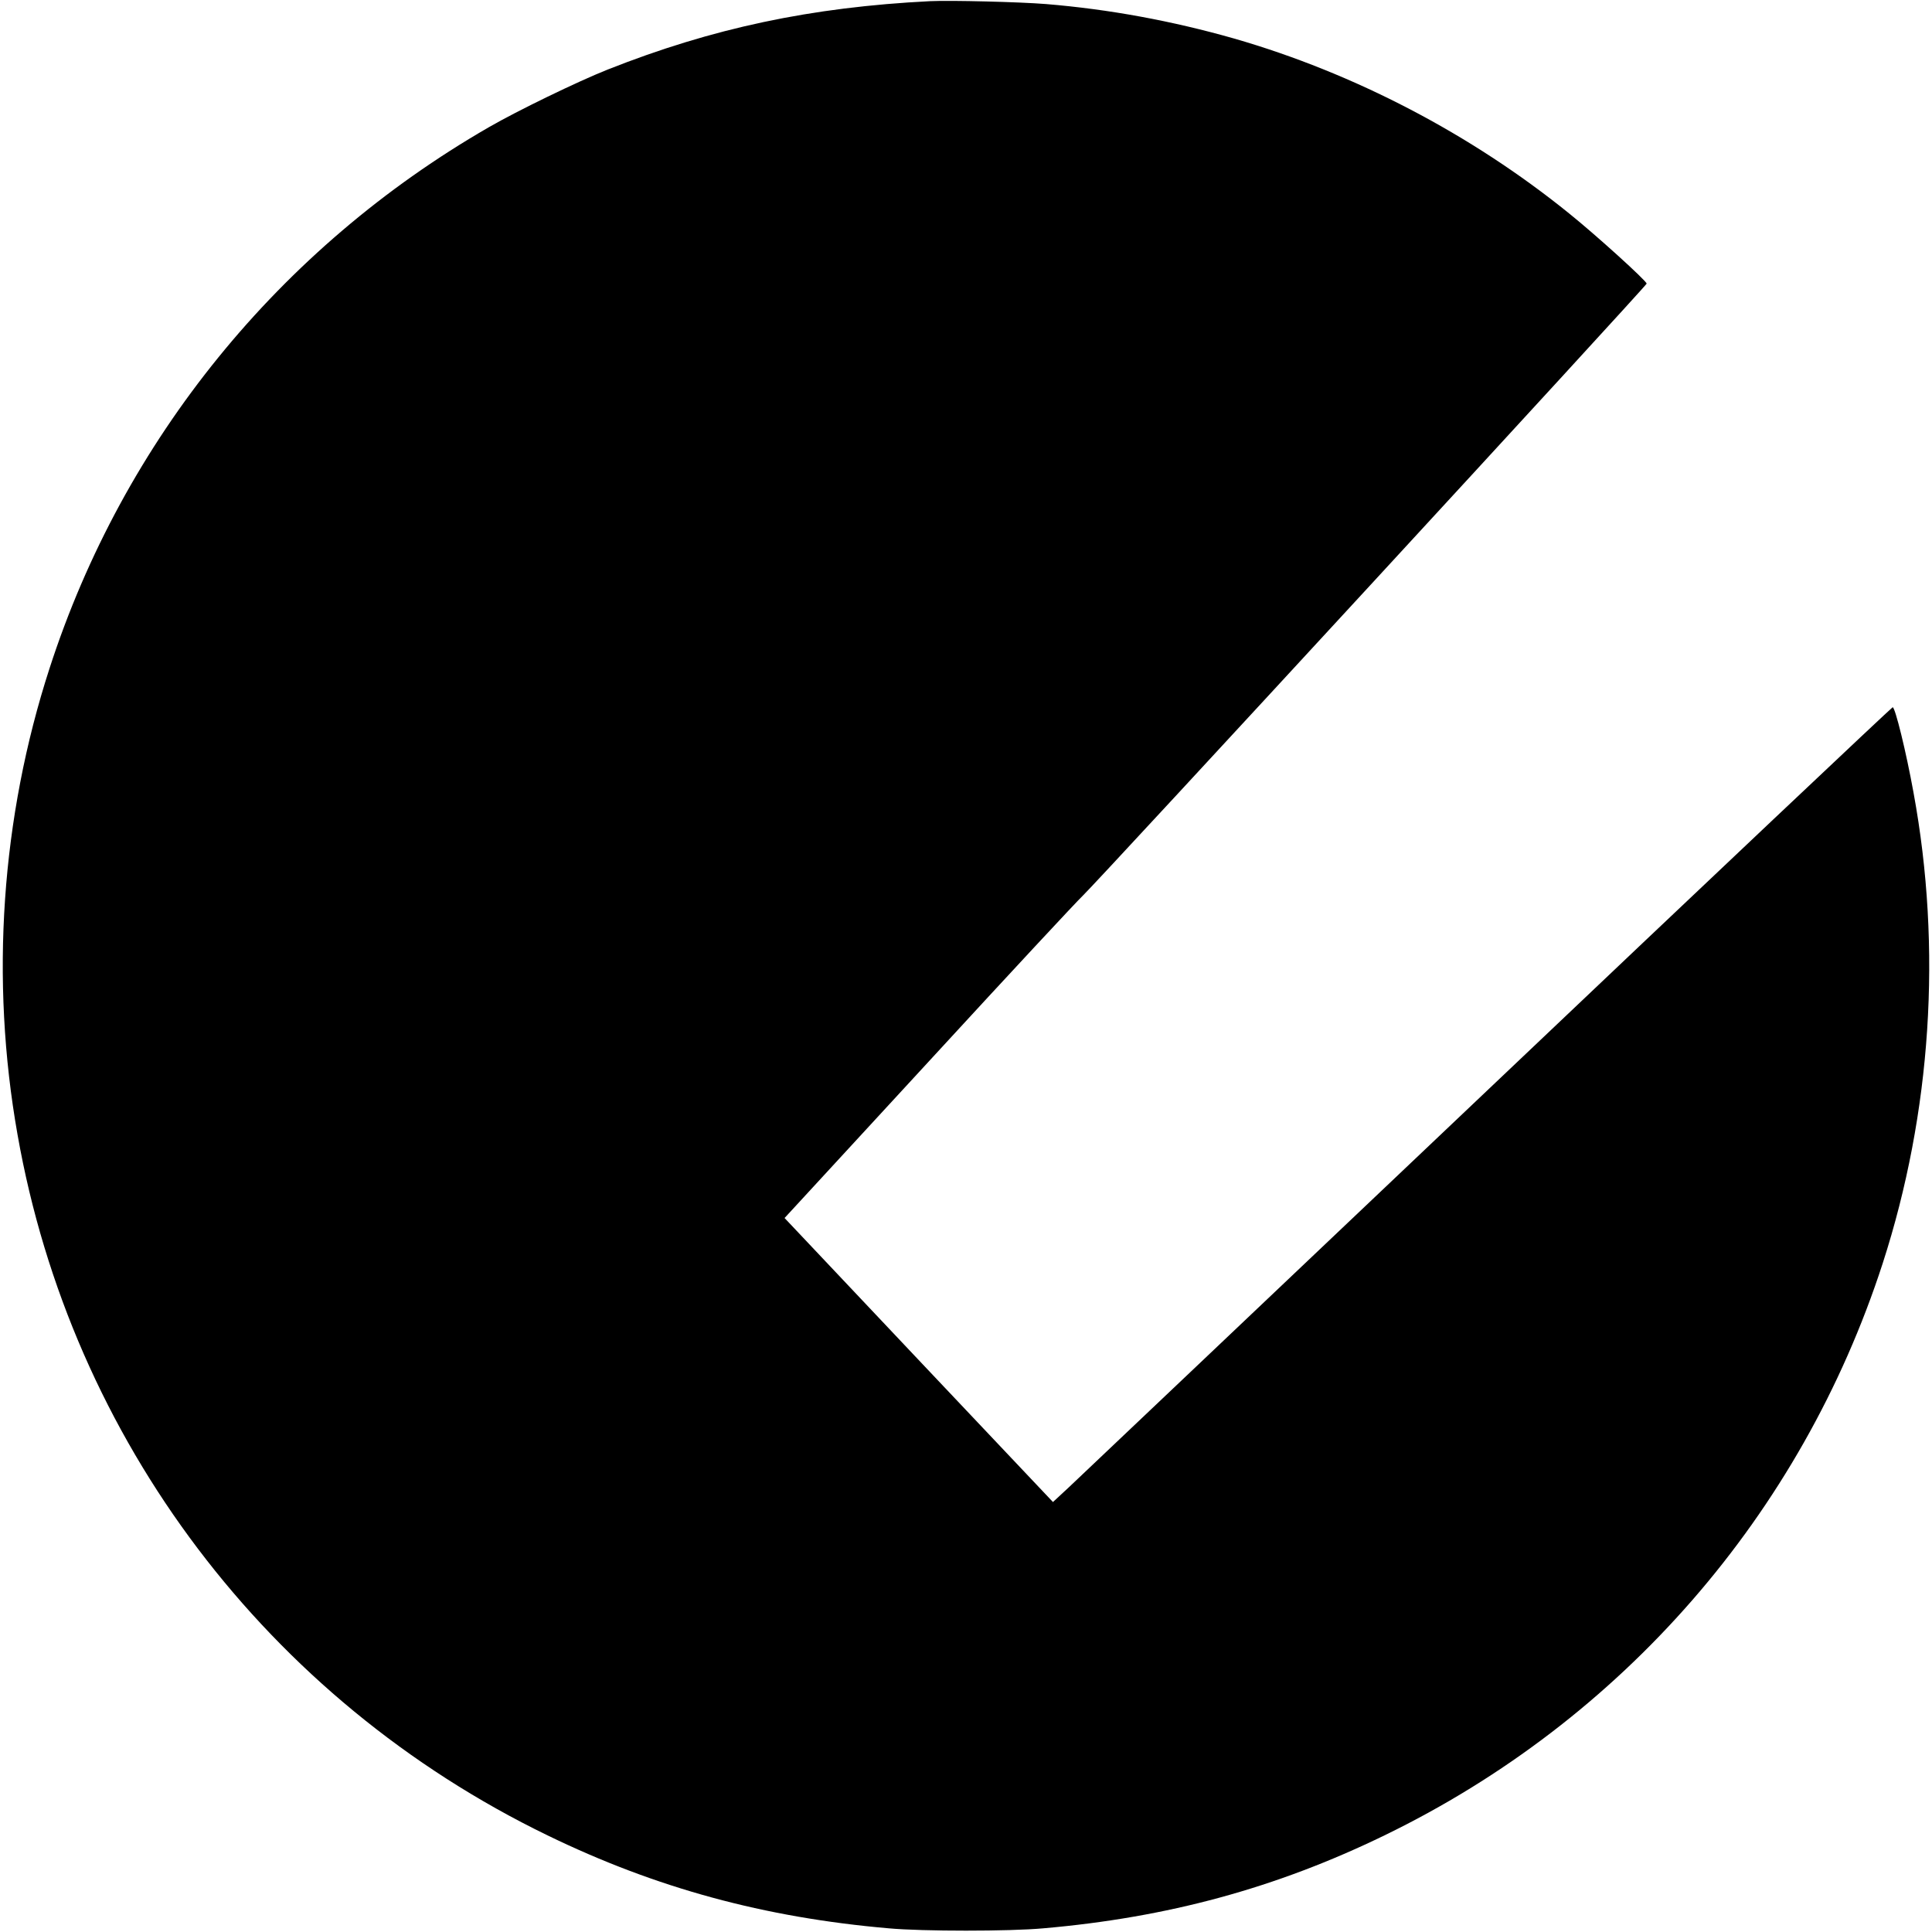 <?xml version="1.0" standalone="no"?>
<!DOCTYPE svg PUBLIC "-//W3C//DTD SVG 20010904//EN"
 "http://www.w3.org/TR/2001/REC-SVG-20010904/DTD/svg10.dtd">
<svg version="1.0" xmlns="http://www.w3.org/2000/svg"
 width="1002pt" height="1002pt" viewBox="0 0 1002 1002"
 preserveAspectRatio="xMidYMid meet">
<g transform="translate(0,1002) scale(0.1,-0.1)"
fill="#000000" stroke="none">
<path d="M4825 10014 c-619 -31 -1131 -140 -1674 -355 -156 -62 -469 -214
-616 -299 -1086 -626 -1895 -1622 -2278 -2806 -251 -774 -309 -1613 -166
-2419 279 -1583 1298 -2930 2749 -3634 562 -273 1124 -426 1770 -482 174 -16
626 -16 800 0 646 56 1208 209 1770 482 1233 598 2162 1665 2584 2966 253 782
309 1634 160 2443 -38 210 -95 442 -108 442 -4 0 -949 -892 -2098 -1983 -1150
-1091 -2128 -2019 -2174 -2062 l-83 -77 -696 736 -696 737 24 26 c13 14 349
379 747 811 397 432 747 808 776 835 77 73 2924 3163 2924 3174 0 14 -265 254
-402 364 -509 412 -1116 728 -1737 907 -323 92 -649 152 -976 179 -136 11
-495 20 -600 15z"/>
</g>
</svg>
